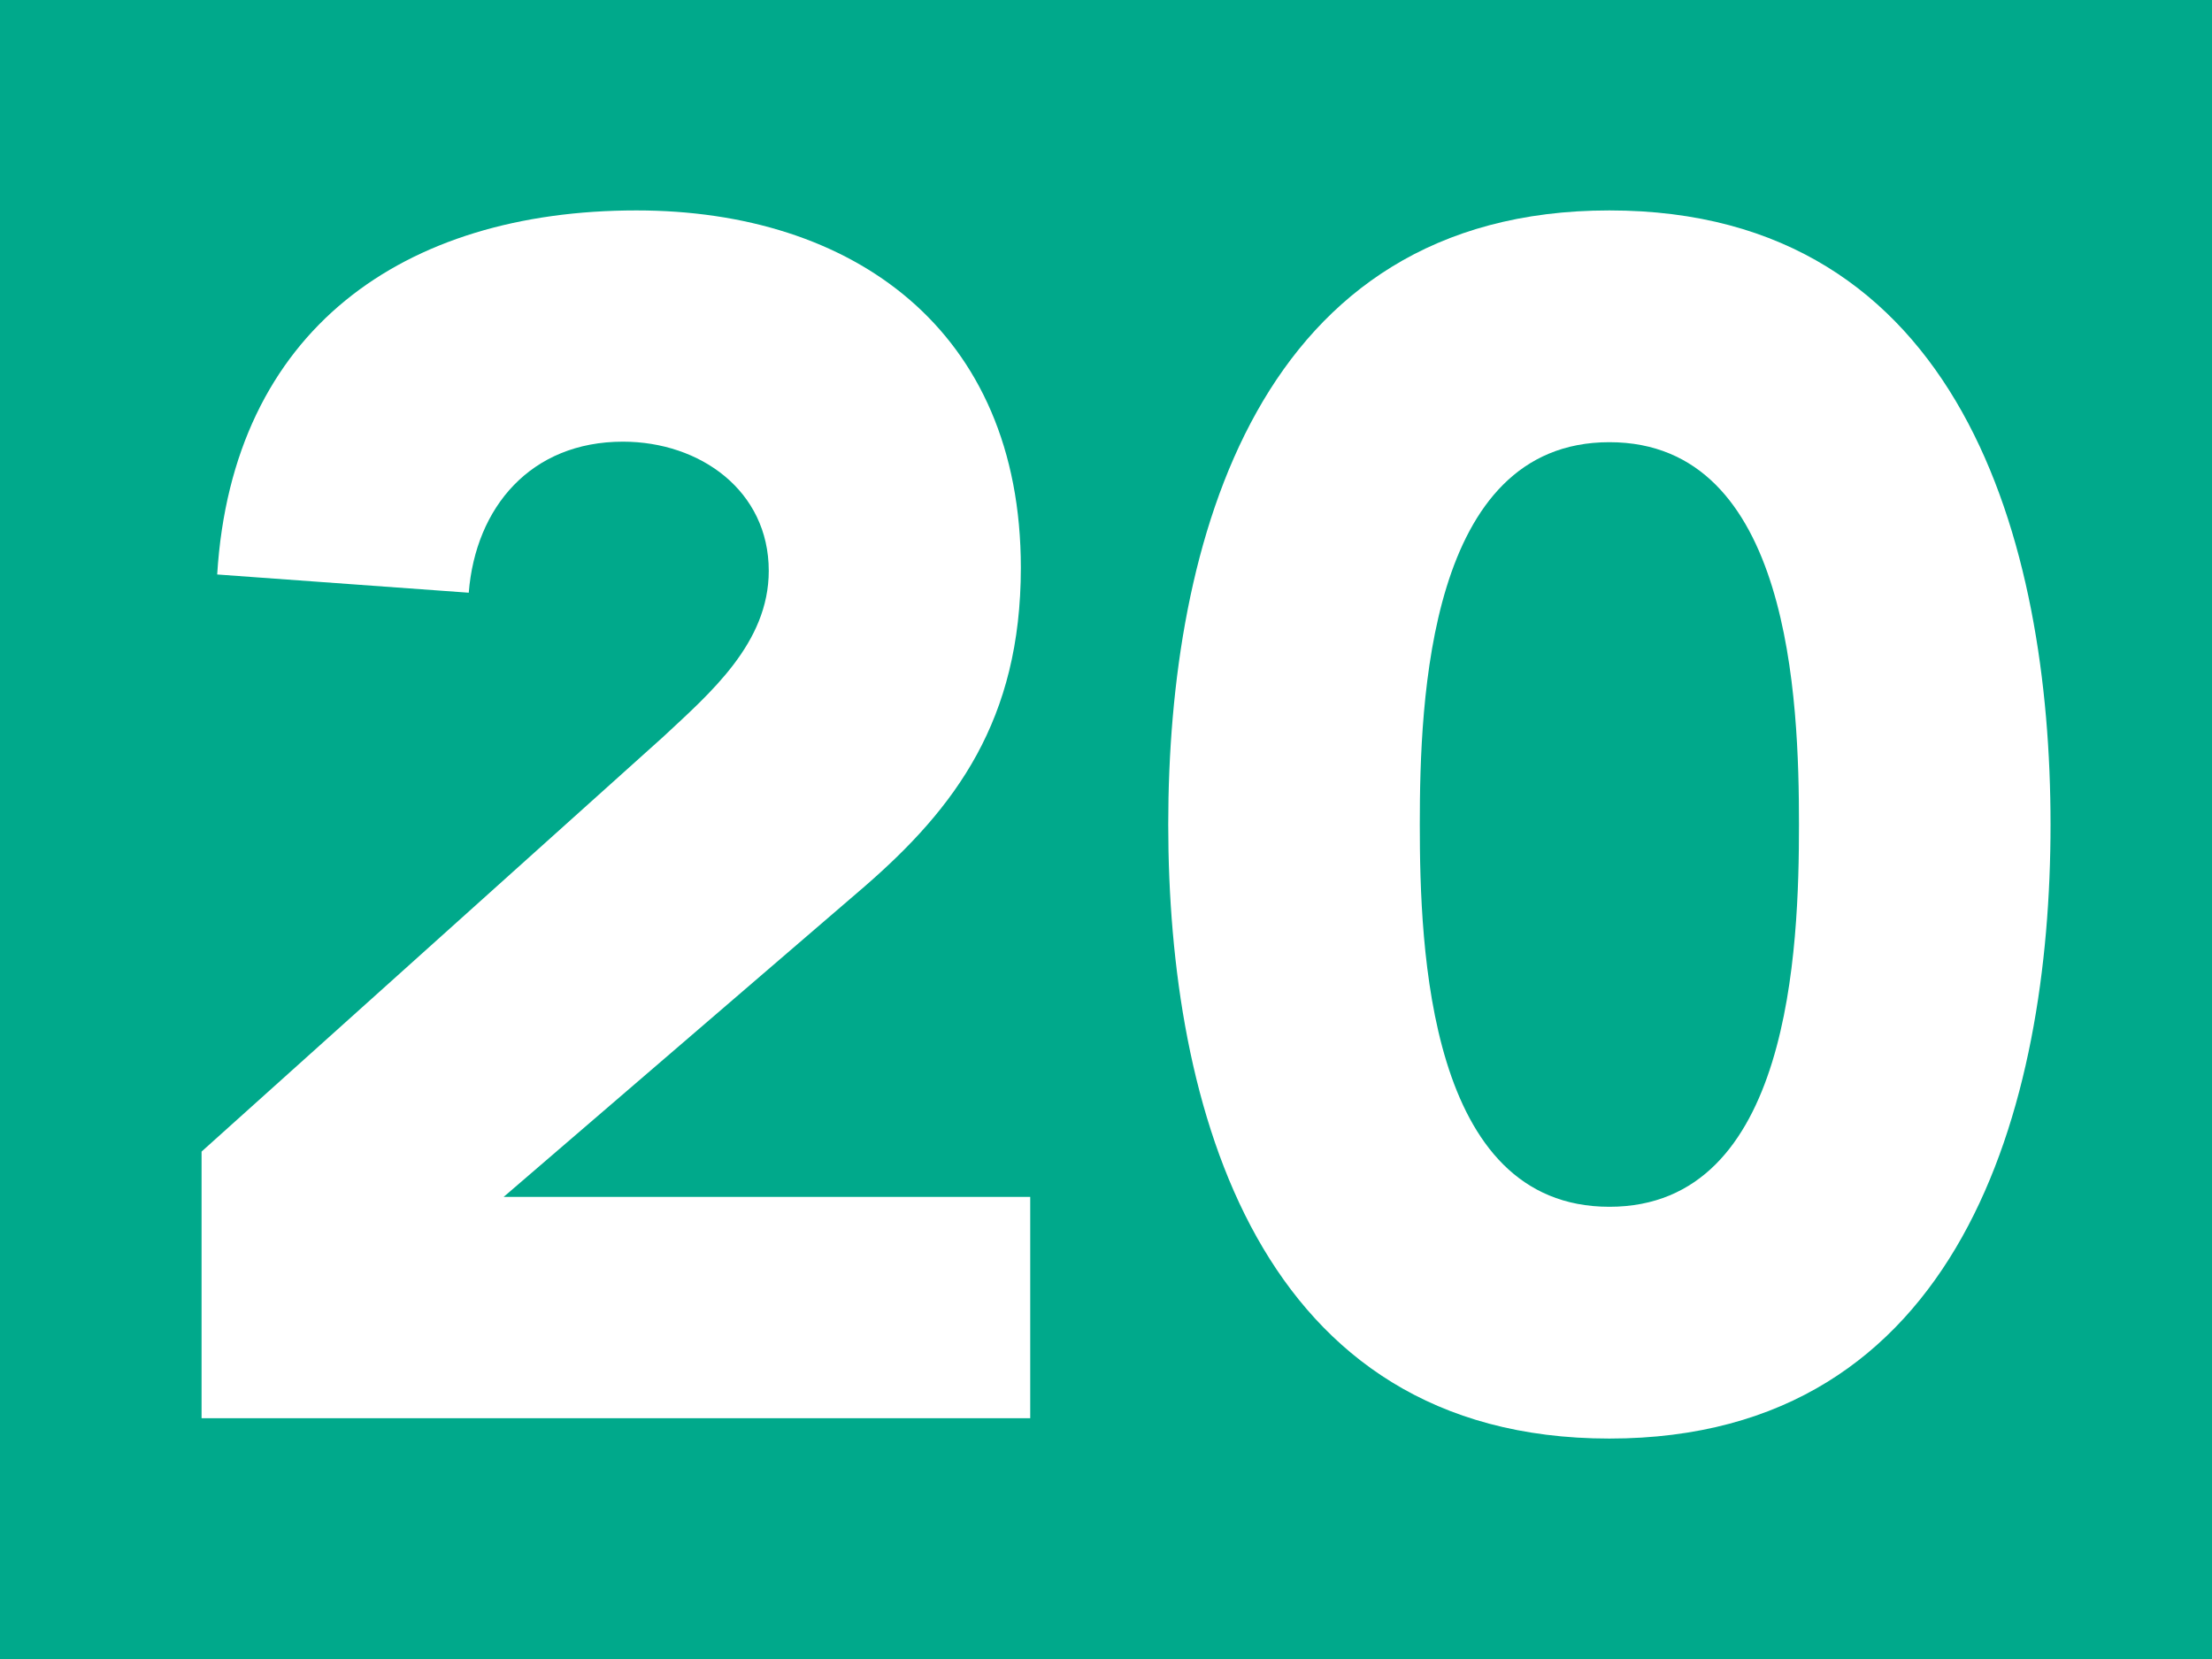 <svg xmlns="http://www.w3.org/2000/svg" xmlns:xlink="http://www.w3.org/1999/xlink" id="a" data-name="Calque 1" viewBox="0 0 42.47 31.86"><defs><clipPath id="b"><rect width="42.47" height="31.86" fill="#00a98b"></rect></clipPath><clipPath id="c"><rect y="0" width="42.47" height="31.86" fill="#00a98b"></rect></clipPath></defs><rect width="42.47" height="31.86" fill="#00a98b"></rect><g clip-path="url(#b)" fill="none"><g><rect y="0" width="42.47" height="31.86" fill="#00a98b"></rect><g clip-path="url(#c)" fill="none"><path d="m3.87,22.11l8.86-7.96c.9-.84,2.03-1.8,2.03-3.19,0-1.54-1.32-2.48-2.8-2.48-1.77,0-2.83,1.26-2.96,2.9l-4.83-.35c.29-4.7,3.58-6.99,8.05-6.99,4.15,0,7.38,2.29,7.38,6.86,0,2.93-1.26,4.61-3,6.12l-6.93,5.96h10.11v4.25H3.87v-5.12Z" fill="#fff"></path><path d="m30.9,4.04c6.76,0,8.47,6.38,8.47,11.79s-1.71,11.79-8.47,11.79-8.47-6.38-8.47-11.79,1.71-11.79,8.47-11.79m0,19.13c3.48,0,3.64-4.96,3.64-7.34s-.16-7.34-3.64-7.34-3.64,4.96-3.64,7.34.16,7.34,3.64,7.34" fill="#fff"></path></g></g></g></svg>